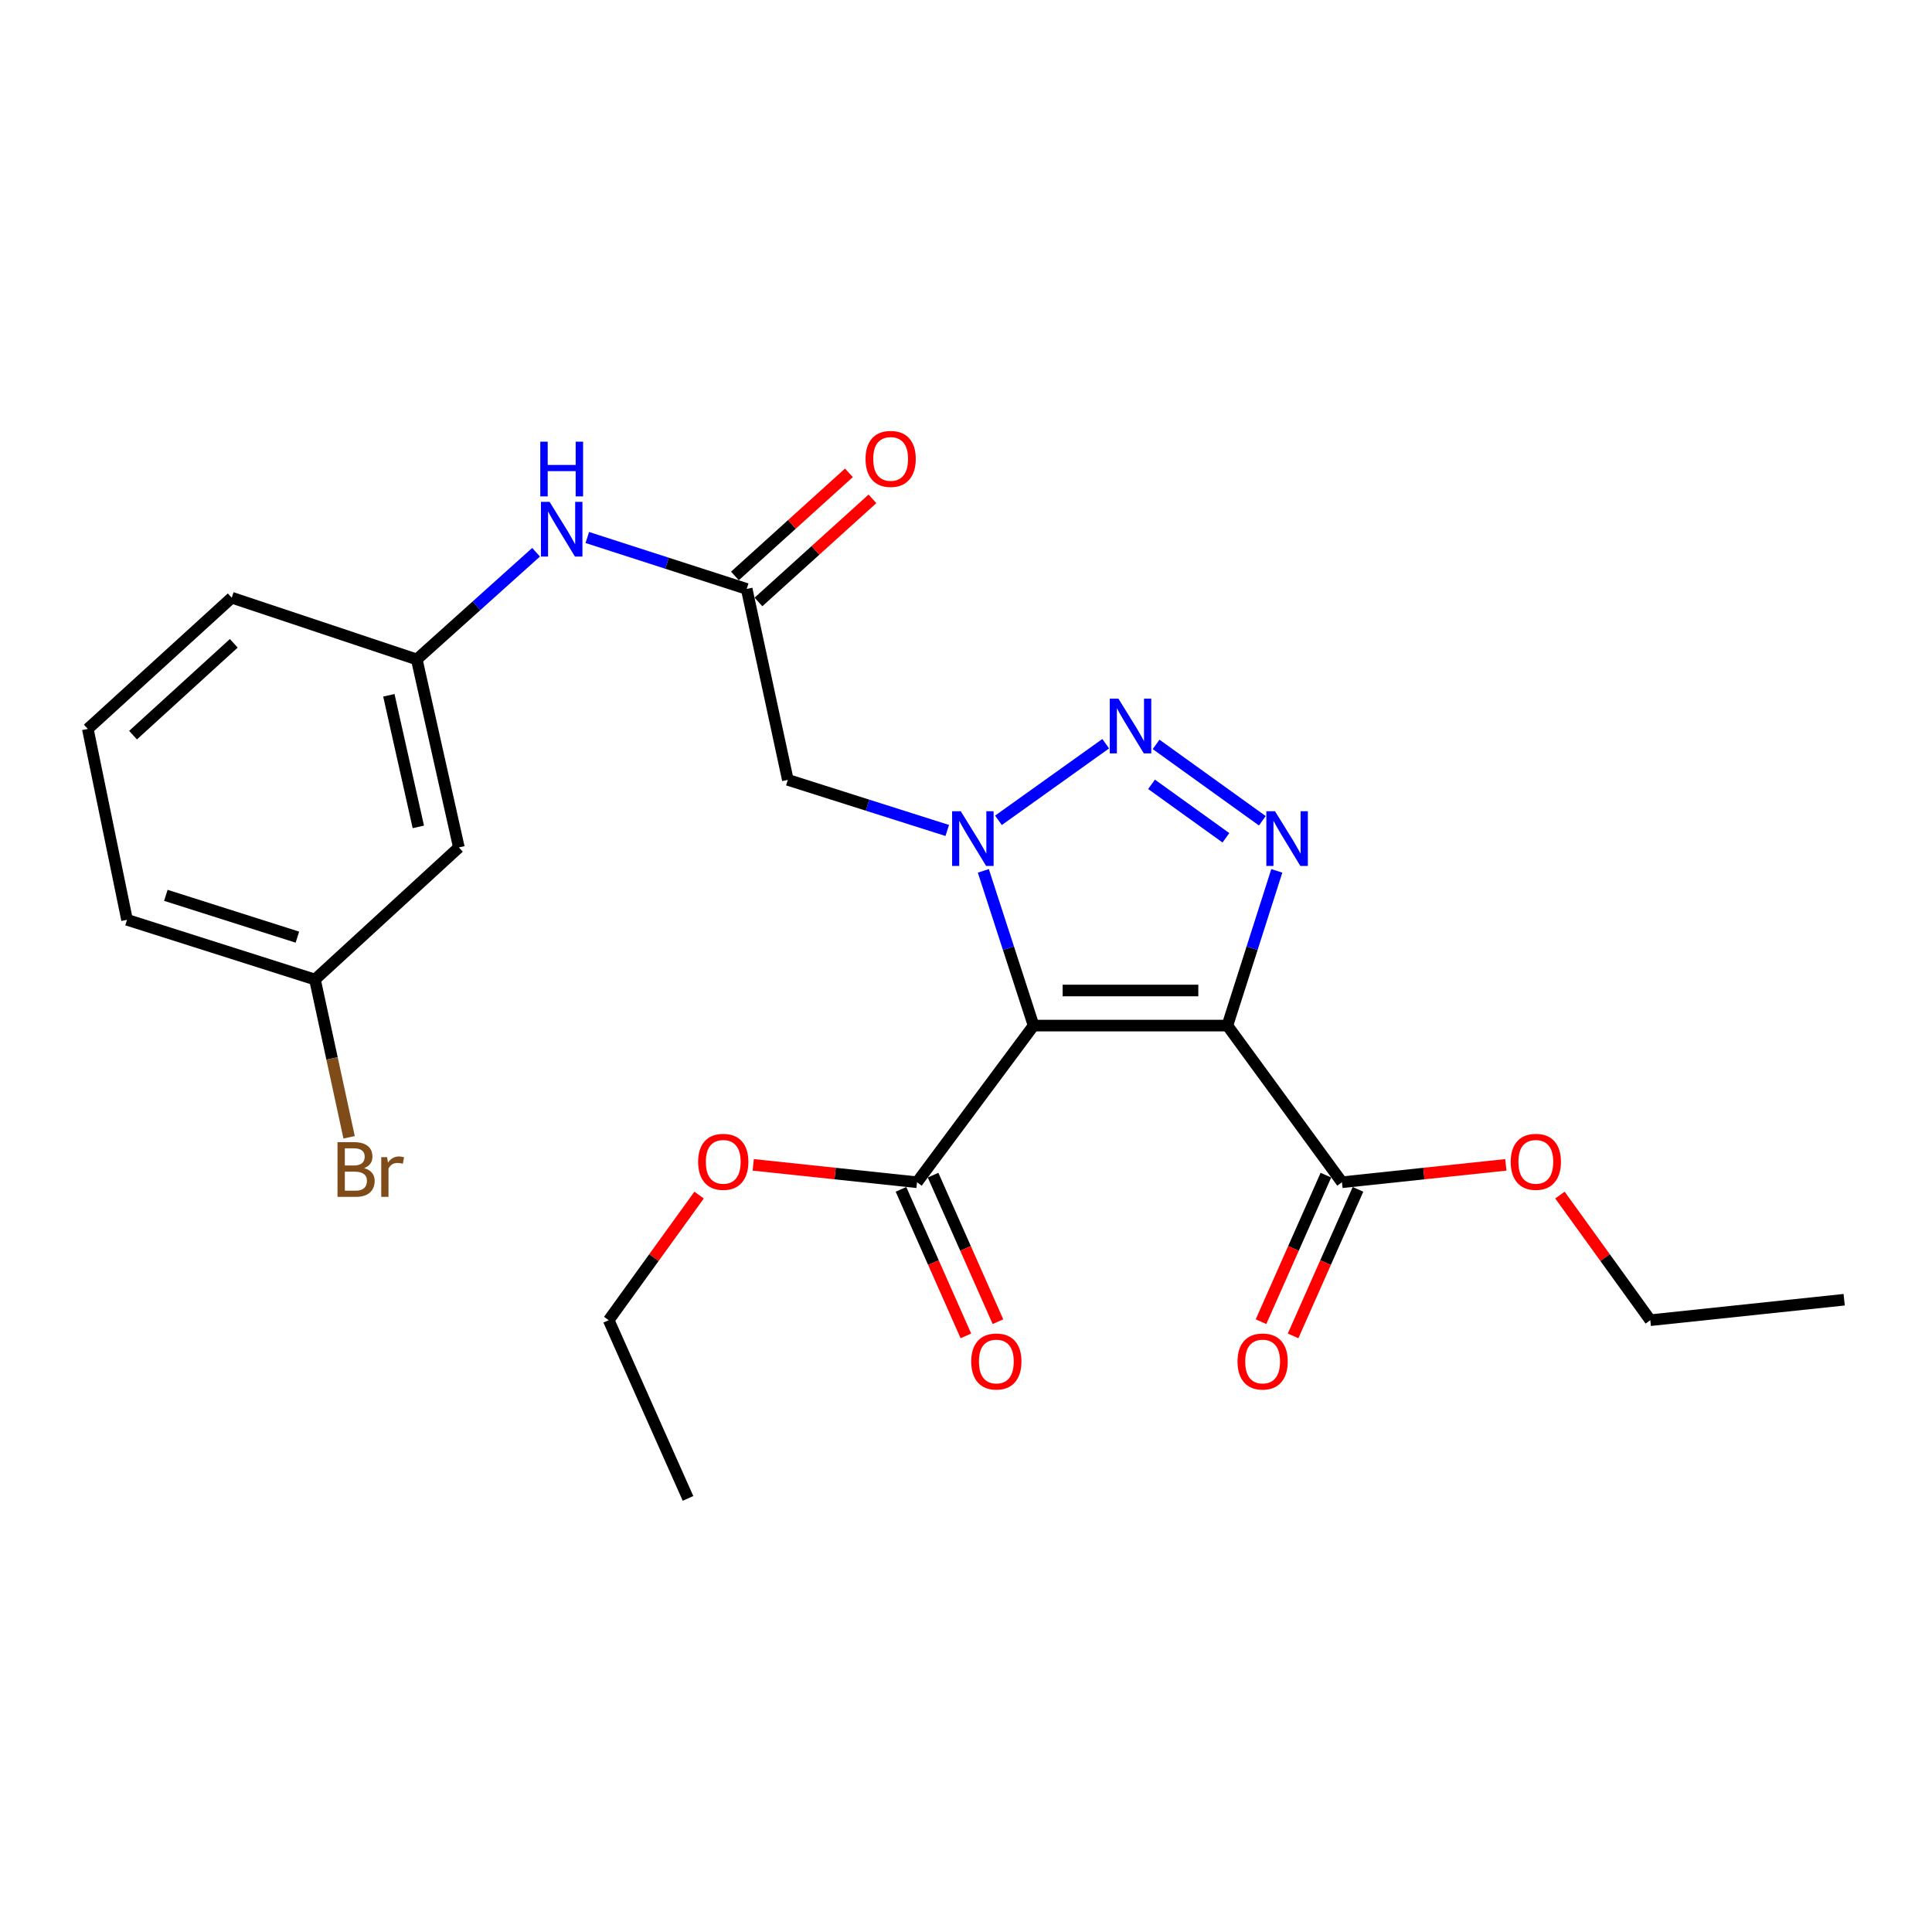 <?xml version='1.0' encoding='iso-8859-1'?>
<svg version='1.1' baseProfile='full'
              xmlns='http://www.w3.org/2000/svg'
                      xmlns:rdkit='http://www.rdkit.org/xml'
                      xmlns:xlink='http://www.w3.org/1999/xlink'
                  xml:space='preserve'
width='1000px' height='1000px' viewBox='0 0 1000 1000'>
<!-- END OF HEADER -->
<rect style='opacity:1.0;fill:#FFFFFF;stroke:none' width='1000' height='1000' x='0' y='0'> </rect>
<path class='bond-0' d='M 534.976,530.842 L 521.975,490.801' style='fill:none;fill-rule:evenodd;stroke:#000000;stroke-width:6px;stroke-linecap:butt;stroke-linejoin:miter;stroke-opacity:1' />
<path class='bond-0' d='M 521.975,490.801 L 508.975,450.759' style='fill:none;fill-rule:evenodd;stroke:#0000FF;stroke-width:6px;stroke-linecap:butt;stroke-linejoin:miter;stroke-opacity:1' />
<path class='bond-1' d='M 534.976,530.842 L 635.293,530.842' style='fill:none;fill-rule:evenodd;stroke:#000000;stroke-width:6px;stroke-linecap:butt;stroke-linejoin:miter;stroke-opacity:1' />
<path class='bond-1' d='M 550.024,512.683 L 620.246,512.683' style='fill:none;fill-rule:evenodd;stroke:#000000;stroke-width:6px;stroke-linecap:butt;stroke-linejoin:miter;stroke-opacity:1' />
<path class='bond-5' d='M 534.976,530.842 L 474.658,611.931' style='fill:none;fill-rule:evenodd;stroke:#000000;stroke-width:6px;stroke-linecap:butt;stroke-linejoin:miter;stroke-opacity:1' />
<path class='bond-2' d='M 516.798,424.595 L 572.315,384.946' style='fill:none;fill-rule:evenodd;stroke:#0000FF;stroke-width:6px;stroke-linecap:butt;stroke-linejoin:miter;stroke-opacity:1' />
<path class='bond-4' d='M 490.299,429.849 L 449.041,416.754' style='fill:none;fill-rule:evenodd;stroke:#0000FF;stroke-width:6px;stroke-linecap:butt;stroke-linejoin:miter;stroke-opacity:1' />
<path class='bond-4' d='M 449.041,416.754 L 407.783,403.66' style='fill:none;fill-rule:evenodd;stroke:#000000;stroke-width:6px;stroke-linecap:butt;stroke-linejoin:miter;stroke-opacity:1' />
<path class='bond-3' d='M 635.293,530.842 L 648.082,490.799' style='fill:none;fill-rule:evenodd;stroke:#000000;stroke-width:6px;stroke-linecap:butt;stroke-linejoin:miter;stroke-opacity:1' />
<path class='bond-3' d='M 648.082,490.799 L 660.87,450.755' style='fill:none;fill-rule:evenodd;stroke:#0000FF;stroke-width:6px;stroke-linecap:butt;stroke-linejoin:miter;stroke-opacity:1' />
<path class='bond-6' d='M 635.293,530.842 L 694.592,611.931' style='fill:none;fill-rule:evenodd;stroke:#000000;stroke-width:6px;stroke-linecap:butt;stroke-linejoin:miter;stroke-opacity:1' />
<path class='bond-25' d='M 598.39,385.293 L 653.375,424.831' style='fill:none;fill-rule:evenodd;stroke:#0000FF;stroke-width:6px;stroke-linecap:butt;stroke-linejoin:miter;stroke-opacity:1' />
<path class='bond-25' d='M 596.037,405.967 L 634.526,433.643' style='fill:none;fill-rule:evenodd;stroke:#0000FF;stroke-width:6px;stroke-linecap:butt;stroke-linejoin:miter;stroke-opacity:1' />
<path class='bond-7' d='M 407.783,403.66 L 386.487,304.835' style='fill:none;fill-rule:evenodd;stroke:#000000;stroke-width:6px;stroke-linecap:butt;stroke-linejoin:miter;stroke-opacity:1' />
<path class='bond-10' d='M 466.356,615.607 L 483.149,653.53' style='fill:none;fill-rule:evenodd;stroke:#000000;stroke-width:6px;stroke-linecap:butt;stroke-linejoin:miter;stroke-opacity:1' />
<path class='bond-10' d='M 483.149,653.53 L 499.942,691.453' style='fill:none;fill-rule:evenodd;stroke:#FF0000;stroke-width:6px;stroke-linecap:butt;stroke-linejoin:miter;stroke-opacity:1' />
<path class='bond-10' d='M 482.96,608.255 L 499.753,646.178' style='fill:none;fill-rule:evenodd;stroke:#000000;stroke-width:6px;stroke-linecap:butt;stroke-linejoin:miter;stroke-opacity:1' />
<path class='bond-10' d='M 499.753,646.178 L 516.546,684.101' style='fill:none;fill-rule:evenodd;stroke:#FF0000;stroke-width:6px;stroke-linecap:butt;stroke-linejoin:miter;stroke-opacity:1' />
<path class='bond-15' d='M 474.658,611.931 L 432.266,607.429' style='fill:none;fill-rule:evenodd;stroke:#000000;stroke-width:6px;stroke-linecap:butt;stroke-linejoin:miter;stroke-opacity:1' />
<path class='bond-15' d='M 432.266,607.429 L 389.873,602.926' style='fill:none;fill-rule:evenodd;stroke:#FF0000;stroke-width:6px;stroke-linecap:butt;stroke-linejoin:miter;stroke-opacity:1' />
<path class='bond-11' d='M 686.29,608.254 L 669.493,646.177' style='fill:none;fill-rule:evenodd;stroke:#000000;stroke-width:6px;stroke-linecap:butt;stroke-linejoin:miter;stroke-opacity:1' />
<path class='bond-11' d='M 669.493,646.177 L 652.697,684.1' style='fill:none;fill-rule:evenodd;stroke:#FF0000;stroke-width:6px;stroke-linecap:butt;stroke-linejoin:miter;stroke-opacity:1' />
<path class='bond-11' d='M 702.893,615.608 L 686.097,653.531' style='fill:none;fill-rule:evenodd;stroke:#000000;stroke-width:6px;stroke-linecap:butt;stroke-linejoin:miter;stroke-opacity:1' />
<path class='bond-11' d='M 686.097,653.531 L 669.3,691.454' style='fill:none;fill-rule:evenodd;stroke:#FF0000;stroke-width:6px;stroke-linecap:butt;stroke-linejoin:miter;stroke-opacity:1' />
<path class='bond-16' d='M 694.592,611.931 L 737.004,607.428' style='fill:none;fill-rule:evenodd;stroke:#000000;stroke-width:6px;stroke-linecap:butt;stroke-linejoin:miter;stroke-opacity:1' />
<path class='bond-16' d='M 737.004,607.428 L 779.417,602.926' style='fill:none;fill-rule:evenodd;stroke:#FF0000;stroke-width:6px;stroke-linecap:butt;stroke-linejoin:miter;stroke-opacity:1' />
<path class='bond-8' d='M 386.487,304.835 L 345.236,291.52' style='fill:none;fill-rule:evenodd;stroke:#000000;stroke-width:6px;stroke-linecap:butt;stroke-linejoin:miter;stroke-opacity:1' />
<path class='bond-8' d='M 345.236,291.52 L 303.985,278.204' style='fill:none;fill-rule:evenodd;stroke:#0000FF;stroke-width:6px;stroke-linecap:butt;stroke-linejoin:miter;stroke-opacity:1' />
<path class='bond-12' d='M 392.577,311.569 L 422.077,284.889' style='fill:none;fill-rule:evenodd;stroke:#000000;stroke-width:6px;stroke-linecap:butt;stroke-linejoin:miter;stroke-opacity:1' />
<path class='bond-12' d='M 422.077,284.889 L 451.577,258.209' style='fill:none;fill-rule:evenodd;stroke:#FF0000;stroke-width:6px;stroke-linecap:butt;stroke-linejoin:miter;stroke-opacity:1' />
<path class='bond-12' d='M 380.397,298.101 L 409.897,271.421' style='fill:none;fill-rule:evenodd;stroke:#000000;stroke-width:6px;stroke-linecap:butt;stroke-linejoin:miter;stroke-opacity:1' />
<path class='bond-12' d='M 409.897,271.421 L 439.397,244.741' style='fill:none;fill-rule:evenodd;stroke:#FF0000;stroke-width:6px;stroke-linecap:butt;stroke-linejoin:miter;stroke-opacity:1' />
<path class='bond-9' d='M 277.469,285.839 L 246.596,313.577' style='fill:none;fill-rule:evenodd;stroke:#0000FF;stroke-width:6px;stroke-linecap:butt;stroke-linejoin:miter;stroke-opacity:1' />
<path class='bond-9' d='M 246.596,313.577 L 215.724,341.314' style='fill:none;fill-rule:evenodd;stroke:#000000;stroke-width:6px;stroke-linecap:butt;stroke-linejoin:miter;stroke-opacity:1' />
<path class='bond-13' d='M 215.724,341.314 L 237.514,438.625' style='fill:none;fill-rule:evenodd;stroke:#000000;stroke-width:6px;stroke-linecap:butt;stroke-linejoin:miter;stroke-opacity:1' />
<path class='bond-13' d='M 201.272,359.879 L 216.526,427.997' style='fill:none;fill-rule:evenodd;stroke:#000000;stroke-width:6px;stroke-linecap:butt;stroke-linejoin:miter;stroke-opacity:1' />
<path class='bond-19' d='M 215.724,341.314 L 119.946,309.375' style='fill:none;fill-rule:evenodd;stroke:#000000;stroke-width:6px;stroke-linecap:butt;stroke-linejoin:miter;stroke-opacity:1' />
<path class='bond-14' d='M 237.514,438.625 L 163.023,507.003' style='fill:none;fill-rule:evenodd;stroke:#000000;stroke-width:6px;stroke-linecap:butt;stroke-linejoin:miter;stroke-opacity:1' />
<path class='bond-17' d='M 163.023,507.003 L 171.861,547.836' style='fill:none;fill-rule:evenodd;stroke:#000000;stroke-width:6px;stroke-linecap:butt;stroke-linejoin:miter;stroke-opacity:1' />
<path class='bond-17' d='M 171.861,547.836 L 180.699,588.668' style='fill:none;fill-rule:evenodd;stroke:#7F4C19;stroke-width:6px;stroke-linecap:butt;stroke-linejoin:miter;stroke-opacity:1' />
<path class='bond-26' d='M 163.023,507.003 L 65.752,476.093' style='fill:none;fill-rule:evenodd;stroke:#000000;stroke-width:6px;stroke-linecap:butt;stroke-linejoin:miter;stroke-opacity:1' />
<path class='bond-26' d='M 153.932,485.061 L 85.842,463.424' style='fill:none;fill-rule:evenodd;stroke:#000000;stroke-width:6px;stroke-linecap:butt;stroke-linejoin:miter;stroke-opacity:1' />
<path class='bond-22' d='M 361.858,618.569 L 338.46,650.952' style='fill:none;fill-rule:evenodd;stroke:#FF0000;stroke-width:6px;stroke-linecap:butt;stroke-linejoin:miter;stroke-opacity:1' />
<path class='bond-22' d='M 338.46,650.952 L 315.063,683.336' style='fill:none;fill-rule:evenodd;stroke:#000000;stroke-width:6px;stroke-linecap:butt;stroke-linejoin:miter;stroke-opacity:1' />
<path class='bond-21' d='M 807.424,618.568 L 830.806,650.952' style='fill:none;fill-rule:evenodd;stroke:#FF0000;stroke-width:6px;stroke-linecap:butt;stroke-linejoin:miter;stroke-opacity:1' />
<path class='bond-21' d='M 830.806,650.952 L 854.188,683.336' style='fill:none;fill-rule:evenodd;stroke:#000000;stroke-width:6px;stroke-linecap:butt;stroke-linejoin:miter;stroke-opacity:1' />
<path class='bond-18' d='M 45.455,377.279 L 119.946,309.375' style='fill:none;fill-rule:evenodd;stroke:#000000;stroke-width:6px;stroke-linecap:butt;stroke-linejoin:miter;stroke-opacity:1' />
<path class='bond-18' d='M 68.861,380.513 L 121.005,332.98' style='fill:none;fill-rule:evenodd;stroke:#000000;stroke-width:6px;stroke-linecap:butt;stroke-linejoin:miter;stroke-opacity:1' />
<path class='bond-20' d='M 45.455,377.279 L 65.752,476.093' style='fill:none;fill-rule:evenodd;stroke:#000000;stroke-width:6px;stroke-linecap:butt;stroke-linejoin:miter;stroke-opacity:1' />
<path class='bond-23' d='M 854.188,683.336 L 954.545,672.733' style='fill:none;fill-rule:evenodd;stroke:#000000;stroke-width:6px;stroke-linecap:butt;stroke-linejoin:miter;stroke-opacity:1' />
<path class='bond-24' d='M 315.063,683.336 L 356.112,775.572' style='fill:none;fill-rule:evenodd;stroke:#000000;stroke-width:6px;stroke-linecap:butt;stroke-linejoin:miter;stroke-opacity:1' />
<path  class='atom-1' d='M 497.291 419.895
L 506.571 434.895
Q 507.491 436.375, 508.971 439.055
Q 510.451 441.735, 510.531 441.895
L 510.531 419.895
L 514.291 419.895
L 514.291 448.215
L 510.411 448.215
L 500.451 431.815
Q 499.291 429.895, 498.051 427.695
Q 496.851 425.495, 496.491 424.815
L 496.491 448.215
L 492.811 448.215
L 492.811 419.895
L 497.291 419.895
' fill='#0000FF'/>
<path  class='atom-3' d='M 578.895 361.616
L 588.175 376.616
Q 589.095 378.096, 590.575 380.776
Q 592.055 383.456, 592.135 383.616
L 592.135 361.616
L 595.895 361.616
L 595.895 389.936
L 592.015 389.936
L 582.055 373.536
Q 580.895 371.616, 579.655 369.416
Q 578.455 367.216, 578.095 366.536
L 578.095 389.936
L 574.415 389.936
L 574.415 361.616
L 578.895 361.616
' fill='#0000FF'/>
<path  class='atom-4' d='M 659.944 419.895
L 669.224 434.895
Q 670.144 436.375, 671.624 439.055
Q 673.104 441.735, 673.184 441.895
L 673.184 419.895
L 676.944 419.895
L 676.944 448.215
L 673.064 448.215
L 663.104 431.815
Q 661.944 429.895, 660.704 427.695
Q 659.504 425.495, 659.144 424.815
L 659.144 448.215
L 655.464 448.215
L 655.464 419.895
L 659.944 419.895
' fill='#0000FF'/>
<path  class='atom-9' d='M 284.47 259.765
L 293.75 274.765
Q 294.67 276.245, 296.15 278.925
Q 297.63 281.605, 297.71 281.765
L 297.71 259.765
L 301.47 259.765
L 301.47 288.085
L 297.59 288.085
L 287.63 271.685
Q 286.47 269.765, 285.23 267.565
Q 284.03 265.365, 283.67 264.685
L 283.67 288.085
L 279.99 288.085
L 279.99 259.765
L 284.47 259.765
' fill='#0000FF'/>
<path  class='atom-9' d='M 279.65 228.613
L 283.49 228.613
L 283.49 240.653
L 297.97 240.653
L 297.97 228.613
L 301.81 228.613
L 301.81 256.933
L 297.97 256.933
L 297.97 243.853
L 283.49 243.853
L 283.49 256.933
L 279.65 256.933
L 279.65 228.613
' fill='#0000FF'/>
<path  class='atom-11' d='M 502.707 704.712
Q 502.707 697.912, 506.067 694.112
Q 509.427 690.312, 515.707 690.312
Q 521.987 690.312, 525.347 694.112
Q 528.707 697.912, 528.707 704.712
Q 528.707 711.592, 525.307 715.512
Q 521.907 719.392, 515.707 719.392
Q 509.467 719.392, 506.067 715.512
Q 502.707 711.632, 502.707 704.712
M 515.707 716.192
Q 520.027 716.192, 522.347 713.312
Q 524.707 710.392, 524.707 704.712
Q 524.707 699.152, 522.347 696.352
Q 520.027 693.512, 515.707 693.512
Q 511.387 693.512, 509.027 696.312
Q 506.707 699.112, 506.707 704.712
Q 506.707 710.432, 509.027 713.312
Q 511.387 716.192, 515.707 716.192
' fill='#FF0000'/>
<path  class='atom-12' d='M 640.533 704.712
Q 640.533 697.912, 643.893 694.112
Q 647.253 690.312, 653.533 690.312
Q 659.813 690.312, 663.173 694.112
Q 666.533 697.912, 666.533 704.712
Q 666.533 711.592, 663.133 715.512
Q 659.733 719.392, 653.533 719.392
Q 647.293 719.392, 643.893 715.512
Q 640.533 711.632, 640.533 704.712
M 653.533 716.192
Q 657.853 716.192, 660.173 713.312
Q 662.533 710.392, 662.533 704.712
Q 662.533 699.152, 660.173 696.352
Q 657.853 693.512, 653.533 693.512
Q 649.213 693.512, 646.853 696.312
Q 644.533 699.112, 644.533 704.712
Q 644.533 710.432, 646.853 713.312
Q 649.213 716.192, 653.533 716.192
' fill='#FF0000'/>
<path  class='atom-13' d='M 447.999 237.526
Q 447.999 230.726, 451.359 226.926
Q 454.719 223.126, 460.999 223.126
Q 467.279 223.126, 470.639 226.926
Q 473.999 230.726, 473.999 237.526
Q 473.999 244.406, 470.599 248.326
Q 467.199 252.206, 460.999 252.206
Q 454.759 252.206, 451.359 248.326
Q 447.999 244.446, 447.999 237.526
M 460.999 249.006
Q 465.319 249.006, 467.639 246.126
Q 469.999 243.206, 469.999 237.526
Q 469.999 231.966, 467.639 229.166
Q 465.319 226.326, 460.999 226.326
Q 456.679 226.326, 454.319 229.126
Q 451.999 231.926, 451.999 237.526
Q 451.999 243.246, 454.319 246.126
Q 456.679 249.006, 460.999 249.006
' fill='#FF0000'/>
<path  class='atom-16' d='M 361.351 601.358
Q 361.351 594.558, 364.711 590.758
Q 368.071 586.958, 374.351 586.958
Q 380.631 586.958, 383.991 590.758
Q 387.351 594.558, 387.351 601.358
Q 387.351 608.238, 383.951 612.158
Q 380.551 616.038, 374.351 616.038
Q 368.111 616.038, 364.711 612.158
Q 361.351 608.278, 361.351 601.358
M 374.351 612.838
Q 378.671 612.838, 380.991 609.958
Q 383.351 607.038, 383.351 601.358
Q 383.351 595.798, 380.991 592.998
Q 378.671 590.158, 374.351 590.158
Q 370.031 590.158, 367.671 592.958
Q 365.351 595.758, 365.351 601.358
Q 365.351 607.078, 367.671 609.958
Q 370.031 612.838, 374.351 612.838
' fill='#FF0000'/>
<path  class='atom-17' d='M 781.94 601.358
Q 781.94 594.558, 785.3 590.758
Q 788.66 586.958, 794.94 586.958
Q 801.22 586.958, 804.58 590.758
Q 807.94 594.558, 807.94 601.358
Q 807.94 608.238, 804.54 612.158
Q 801.14 616.038, 794.94 616.038
Q 788.7 616.038, 785.3 612.158
Q 781.94 608.278, 781.94 601.358
M 794.94 612.838
Q 799.26 612.838, 801.58 609.958
Q 803.94 607.038, 803.94 601.358
Q 803.94 595.798, 801.58 592.998
Q 799.26 590.158, 794.94 590.158
Q 790.62 590.158, 788.26 592.958
Q 785.94 595.758, 785.94 601.358
Q 785.94 607.078, 788.26 609.958
Q 790.62 612.838, 794.94 612.838
' fill='#FF0000'/>
<path  class='atom-18' d='M 188.449 604.623
Q 191.169 605.383, 192.529 607.063
Q 193.929 608.703, 193.929 611.143
Q 193.929 615.063, 191.409 617.303
Q 188.929 619.503, 184.209 619.503
L 174.689 619.503
L 174.689 591.183
L 183.049 591.183
Q 187.889 591.183, 190.329 593.143
Q 192.769 595.103, 192.769 598.703
Q 192.769 602.983, 188.449 604.623
M 178.489 594.383
L 178.489 603.263
L 183.049 603.263
Q 185.849 603.263, 187.289 602.143
Q 188.769 600.983, 188.769 598.703
Q 188.769 594.383, 183.049 594.383
L 178.489 594.383
M 184.209 616.303
Q 186.969 616.303, 188.449 614.983
Q 189.929 613.663, 189.929 611.143
Q 189.929 608.823, 188.289 607.663
Q 186.689 606.463, 183.609 606.463
L 178.489 606.463
L 178.489 616.303
L 184.209 616.303
' fill='#7F4C19'/>
<path  class='atom-18' d='M 200.369 598.943
L 200.809 601.783
Q 202.969 598.583, 206.489 598.583
Q 207.609 598.583, 209.129 598.983
L 208.529 602.343
Q 206.809 601.943, 205.849 601.943
Q 204.169 601.943, 203.049 602.623
Q 201.969 603.263, 201.089 604.823
L 201.089 619.503
L 197.329 619.503
L 197.329 598.943
L 200.369 598.943
' fill='#7F4C19'/>
</svg>
